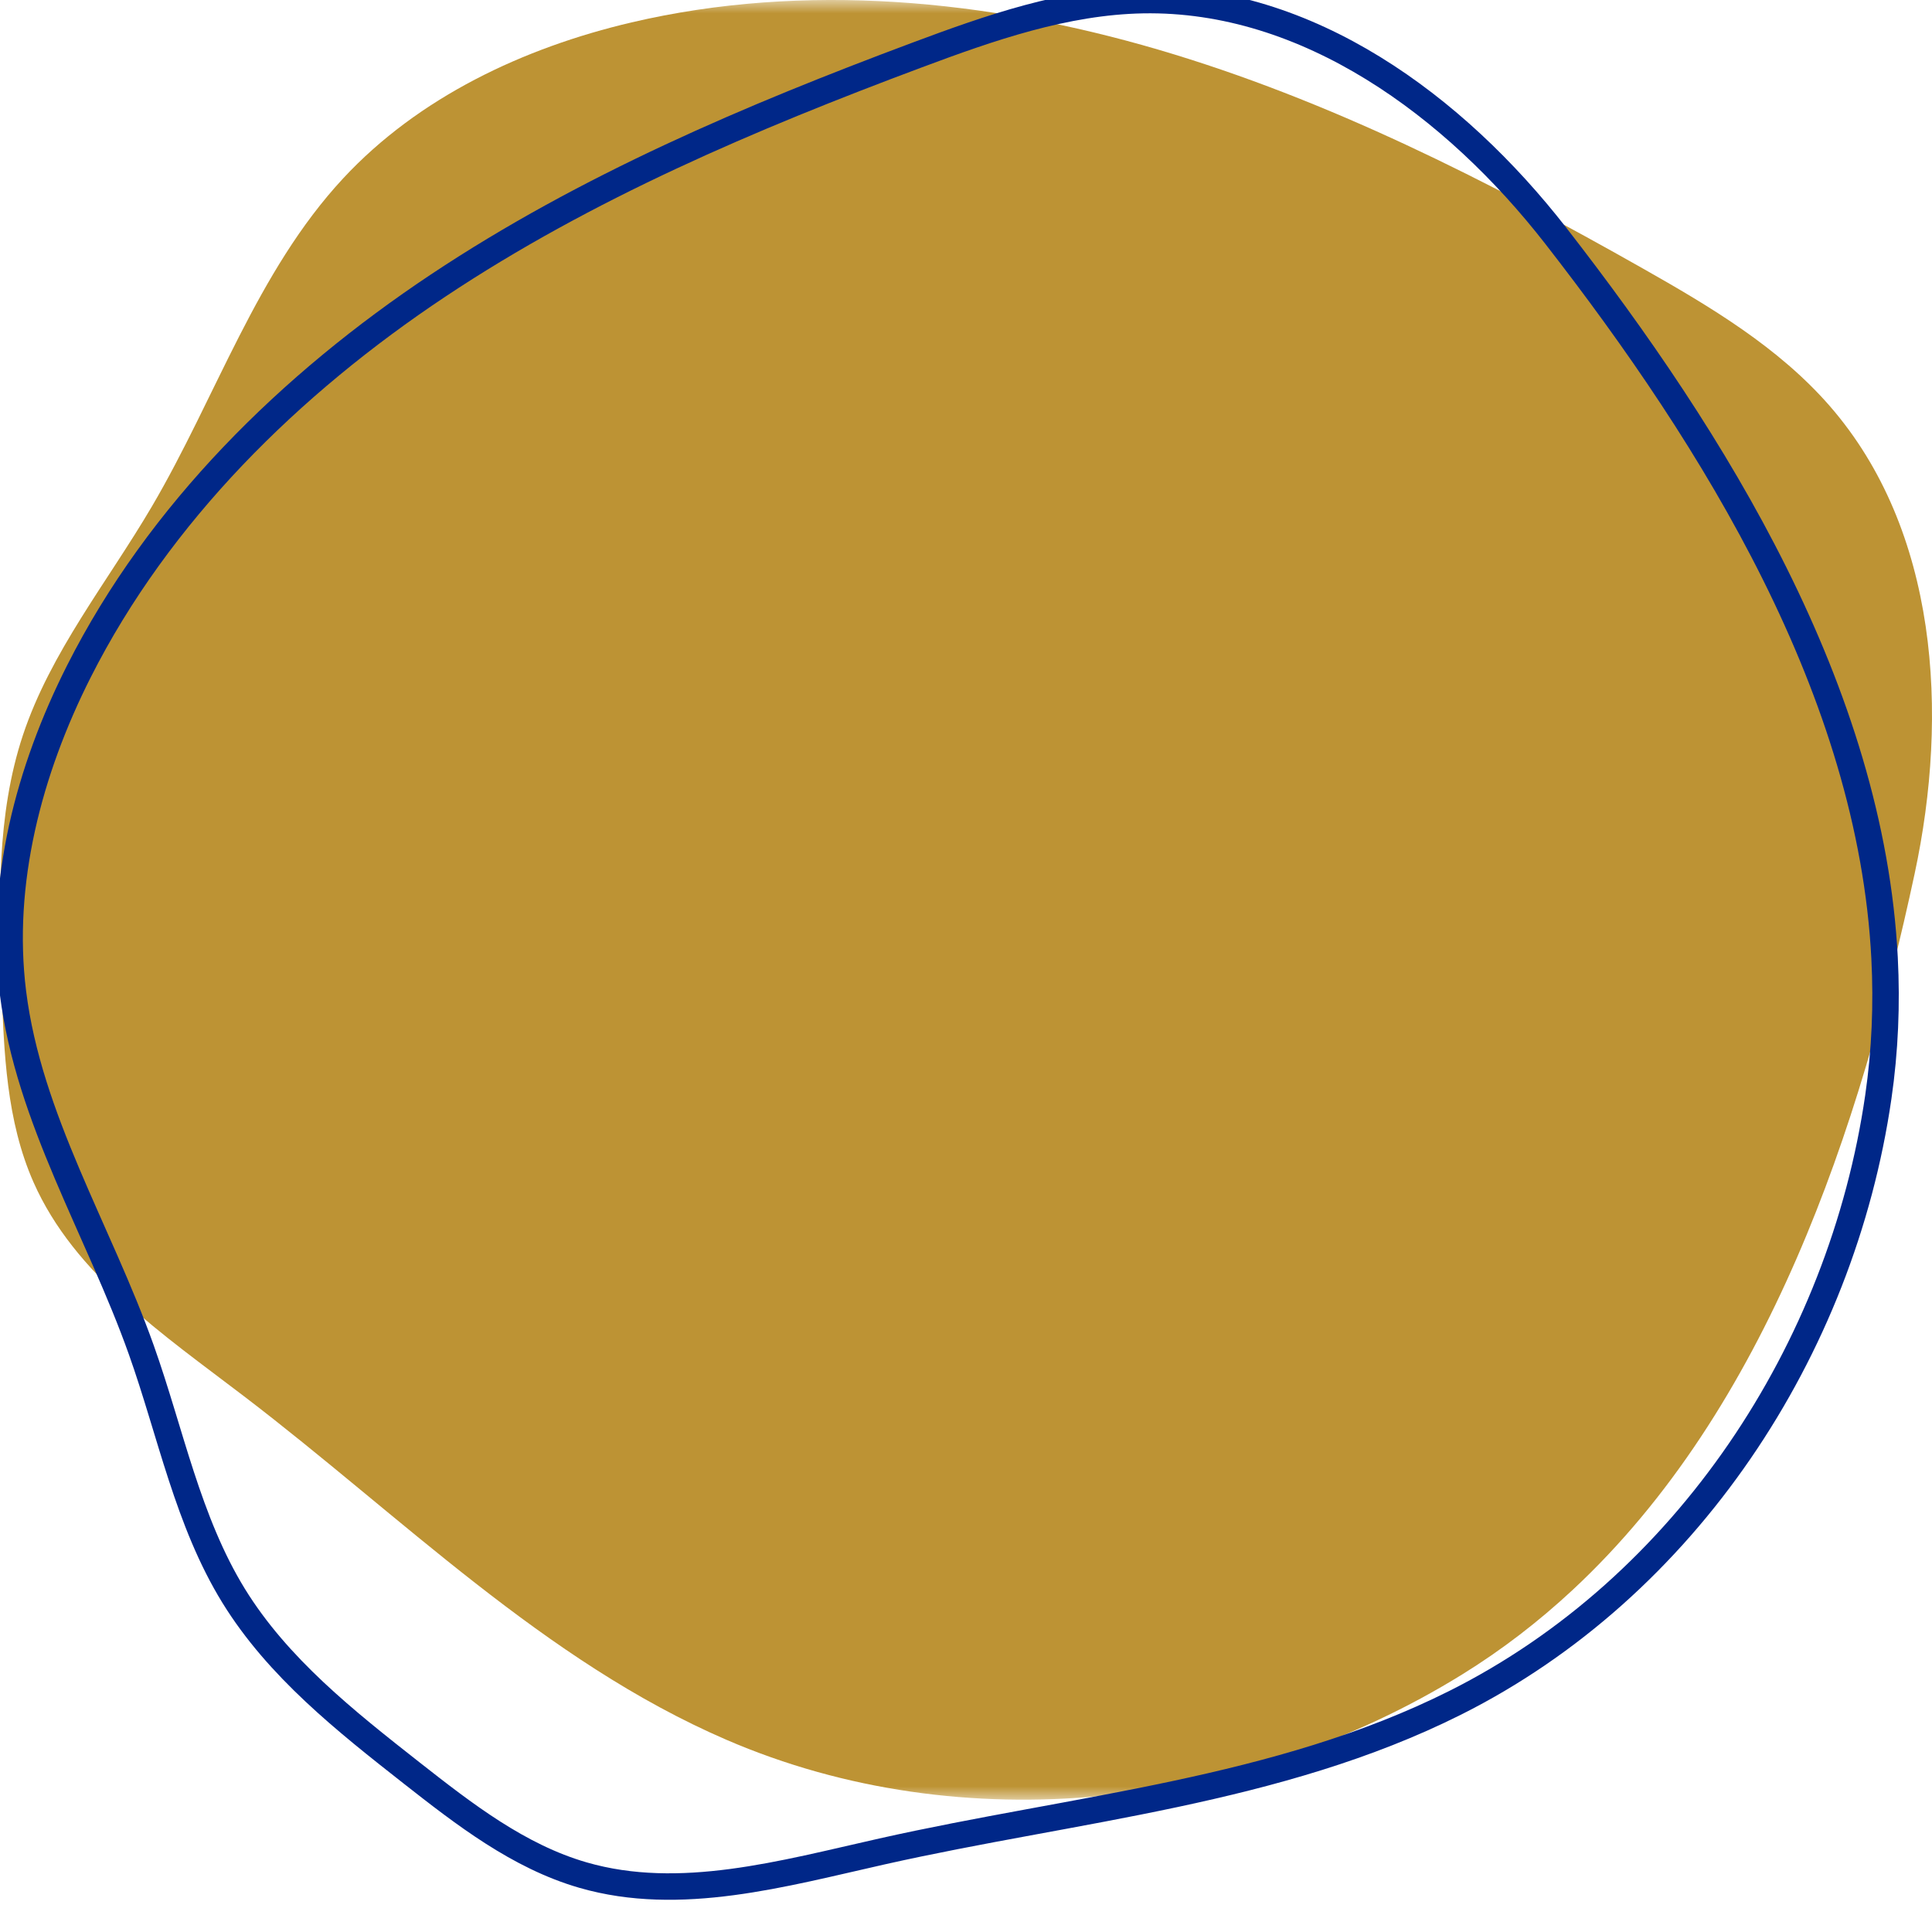 <svg xmlns="http://www.w3.org/2000/svg" xmlns:xlink="http://www.w3.org/1999/xlink" width="73" height="73" viewBox="0 0 73 73">
    <defs>
        <filter id="ap4rgrgo5a" color-interpolation-filters="auto">
            <feColorMatrix in="SourceGraphic" values="0 0 0 0 0.646 0 0 0 0 0.762 0 0 0 0 0.888 0 0 0 1 0"/>
        </filter>
        <path id="slahi2ykub" d="M0 0L87 0 87 68 0 68z"/>
    </defs>
    <g fill="none" fill-rule="evenodd">
        <g>
            <g filter="url(#ap4rgrgo5a)">
                <g transform="translate(-7, 0)">
                    <mask id="jr6cr7c9bc" fill="#fff">
                        <use xlink:href="#slahi2ykub"/>
                    </mask>
                    <path fill="#BD9334" d="M66.414 60.082c7.391-6.875 10.874-17.492 12.929-27.065 1.303-6.073.88-12.984-3.208-17.678-1.931-2.216-4.514-3.754-7.077-5.204-5.836-3.302-11.86-6.372-18.301-8.262C44.316-.017 37.4-.685 30.865.846c-4.086.958-8.053 2.83-10.901 5.896-3.268 3.519-4.795 8.256-7.224 12.393-1.68 2.861-3.83 5.5-4.875 8.646-1 3.017-.907 6.268-.804 9.443.083 2.53.181 5.134 1.208 7.452 1.545 3.488 4.907 5.757 7.947 8.078 5.947 4.538 11.348 10.008 18.224 12.98 8.952 3.869 19.603 2.613 27.81-2.467 1.512-.935 2.895-2.005 4.164-3.185" mask="url(#jr6cr7c9bc)"/>
                </g>
            </g>
            <path stroke="#002788" d="M59.414 63.082c7.391-6.875 10.874-17.492 12.929-27.065 1.303-6.073.88-12.984-3.208-17.678-1.931-2.216-4.514-3.754-7.077-5.204-5.836-3.302-11.86-6.372-18.301-8.262-6.441-1.89-13.356-2.558-19.892-1.027-4.086.958-8.053 2.83-10.901 5.896-3.268 3.519-4.795 8.256-7.224 12.393-1.68 2.861-3.83 5.5-4.875 8.646-1 3.017-.907 6.268-.804 9.443.083 2.53.181 5.134 1.208 7.452 1.545 3.488 4.907 5.757 7.947 8.078 5.947 4.538 11.348 10.008 18.224 12.98 8.952 3.869 19.603 2.613 27.81-2.467 1.512-.935 2.895-2.005 4.164-3.185" transform="translate(36.5, 37) rotate(-50) translate(-36.5, -37)"/>
        </g>
    </g>
</svg>
